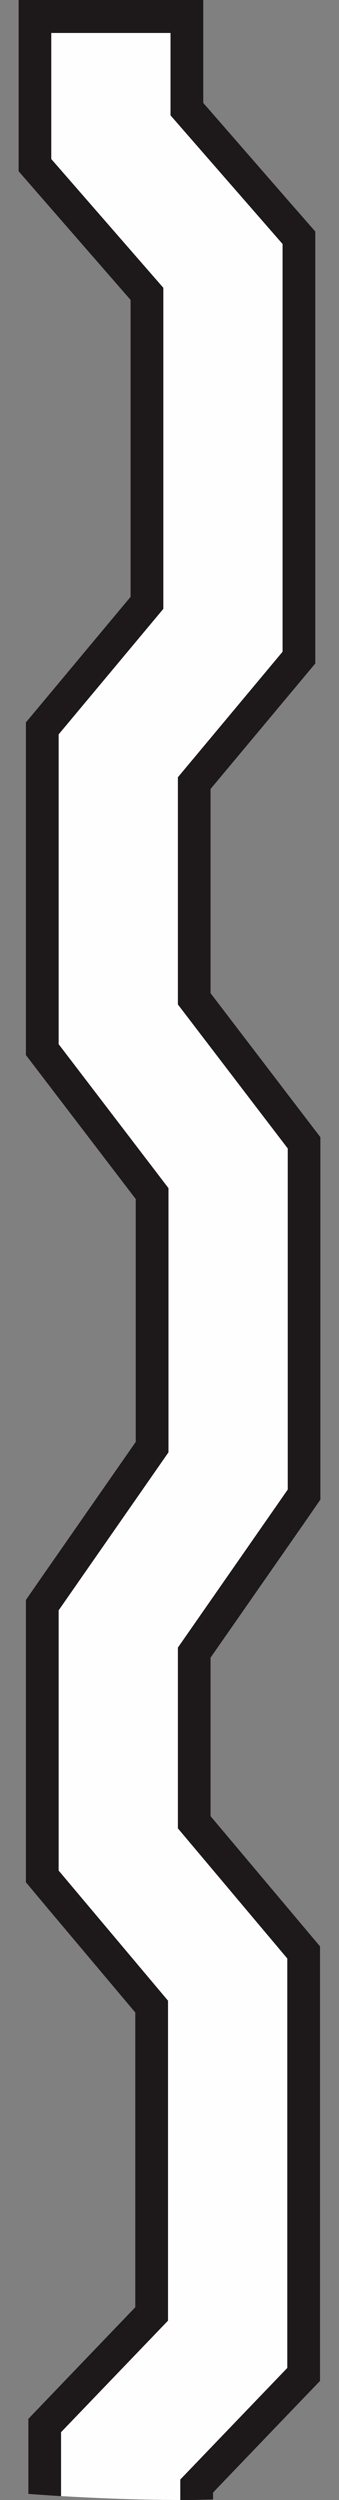 <svg width="11" height="81" viewBox="0 0 11 81" fill="none" xmlns="http://www.w3.org/2000/svg">
<rect x="0" y="0" width="11" height="81" fill="#808080" stroke="none"/>
<path d="M0.921 80.802V79.564V78.37L1.762 77.493L4.39 74.754V65.205L1.553 61.836L0.841 60.986V59.914V52.774V51.837L1.379 51.062L4.405 46.717V38.85L1.46 34.995L0.841 34.184V33.182V24.482V23.405L1.544 22.564L4.237 19.338V9.717L1.352 6.407L0.604 5.548V4.441V0H6.595V3.334L9.48 6.644L10.231 7.502V8.61V20.415V21.496L9.528 22.337L6.832 25.563V32.179L9.776 36.034L10.396 36.845V37.847V47.651V48.587L9.86 49.362L6.832 53.708V58.843L9.669 62.213L10.384 63.062V64.134V75.948V77.143L9.54 78.019L6.913 80.758V80.982C6.628 80.988 6.344 81 6.06 81C4.336 81 2.621 80.931 0.921 80.802Z" fill="#1D1819"/>
<path fill-rule="evenodd" clip-rule="evenodd" d="M5.85 81V80.336L9.322 76.721V63.455L5.772 59.238V53.382L9.337 48.261V37.21L5.772 32.544V25.183L9.169 21.116V7.906L5.533 3.738V1.068H1.664V5.153L5.3 9.325V19.727L1.903 23.794V33.831L5.467 38.496V47.055L1.903 52.175V60.606L5.452 64.822V75.189L1.981 78.803V80.874C3.265 80.949 4.554 80.997 5.85 81Z" fill="#FEFEFE"/>
</svg>
